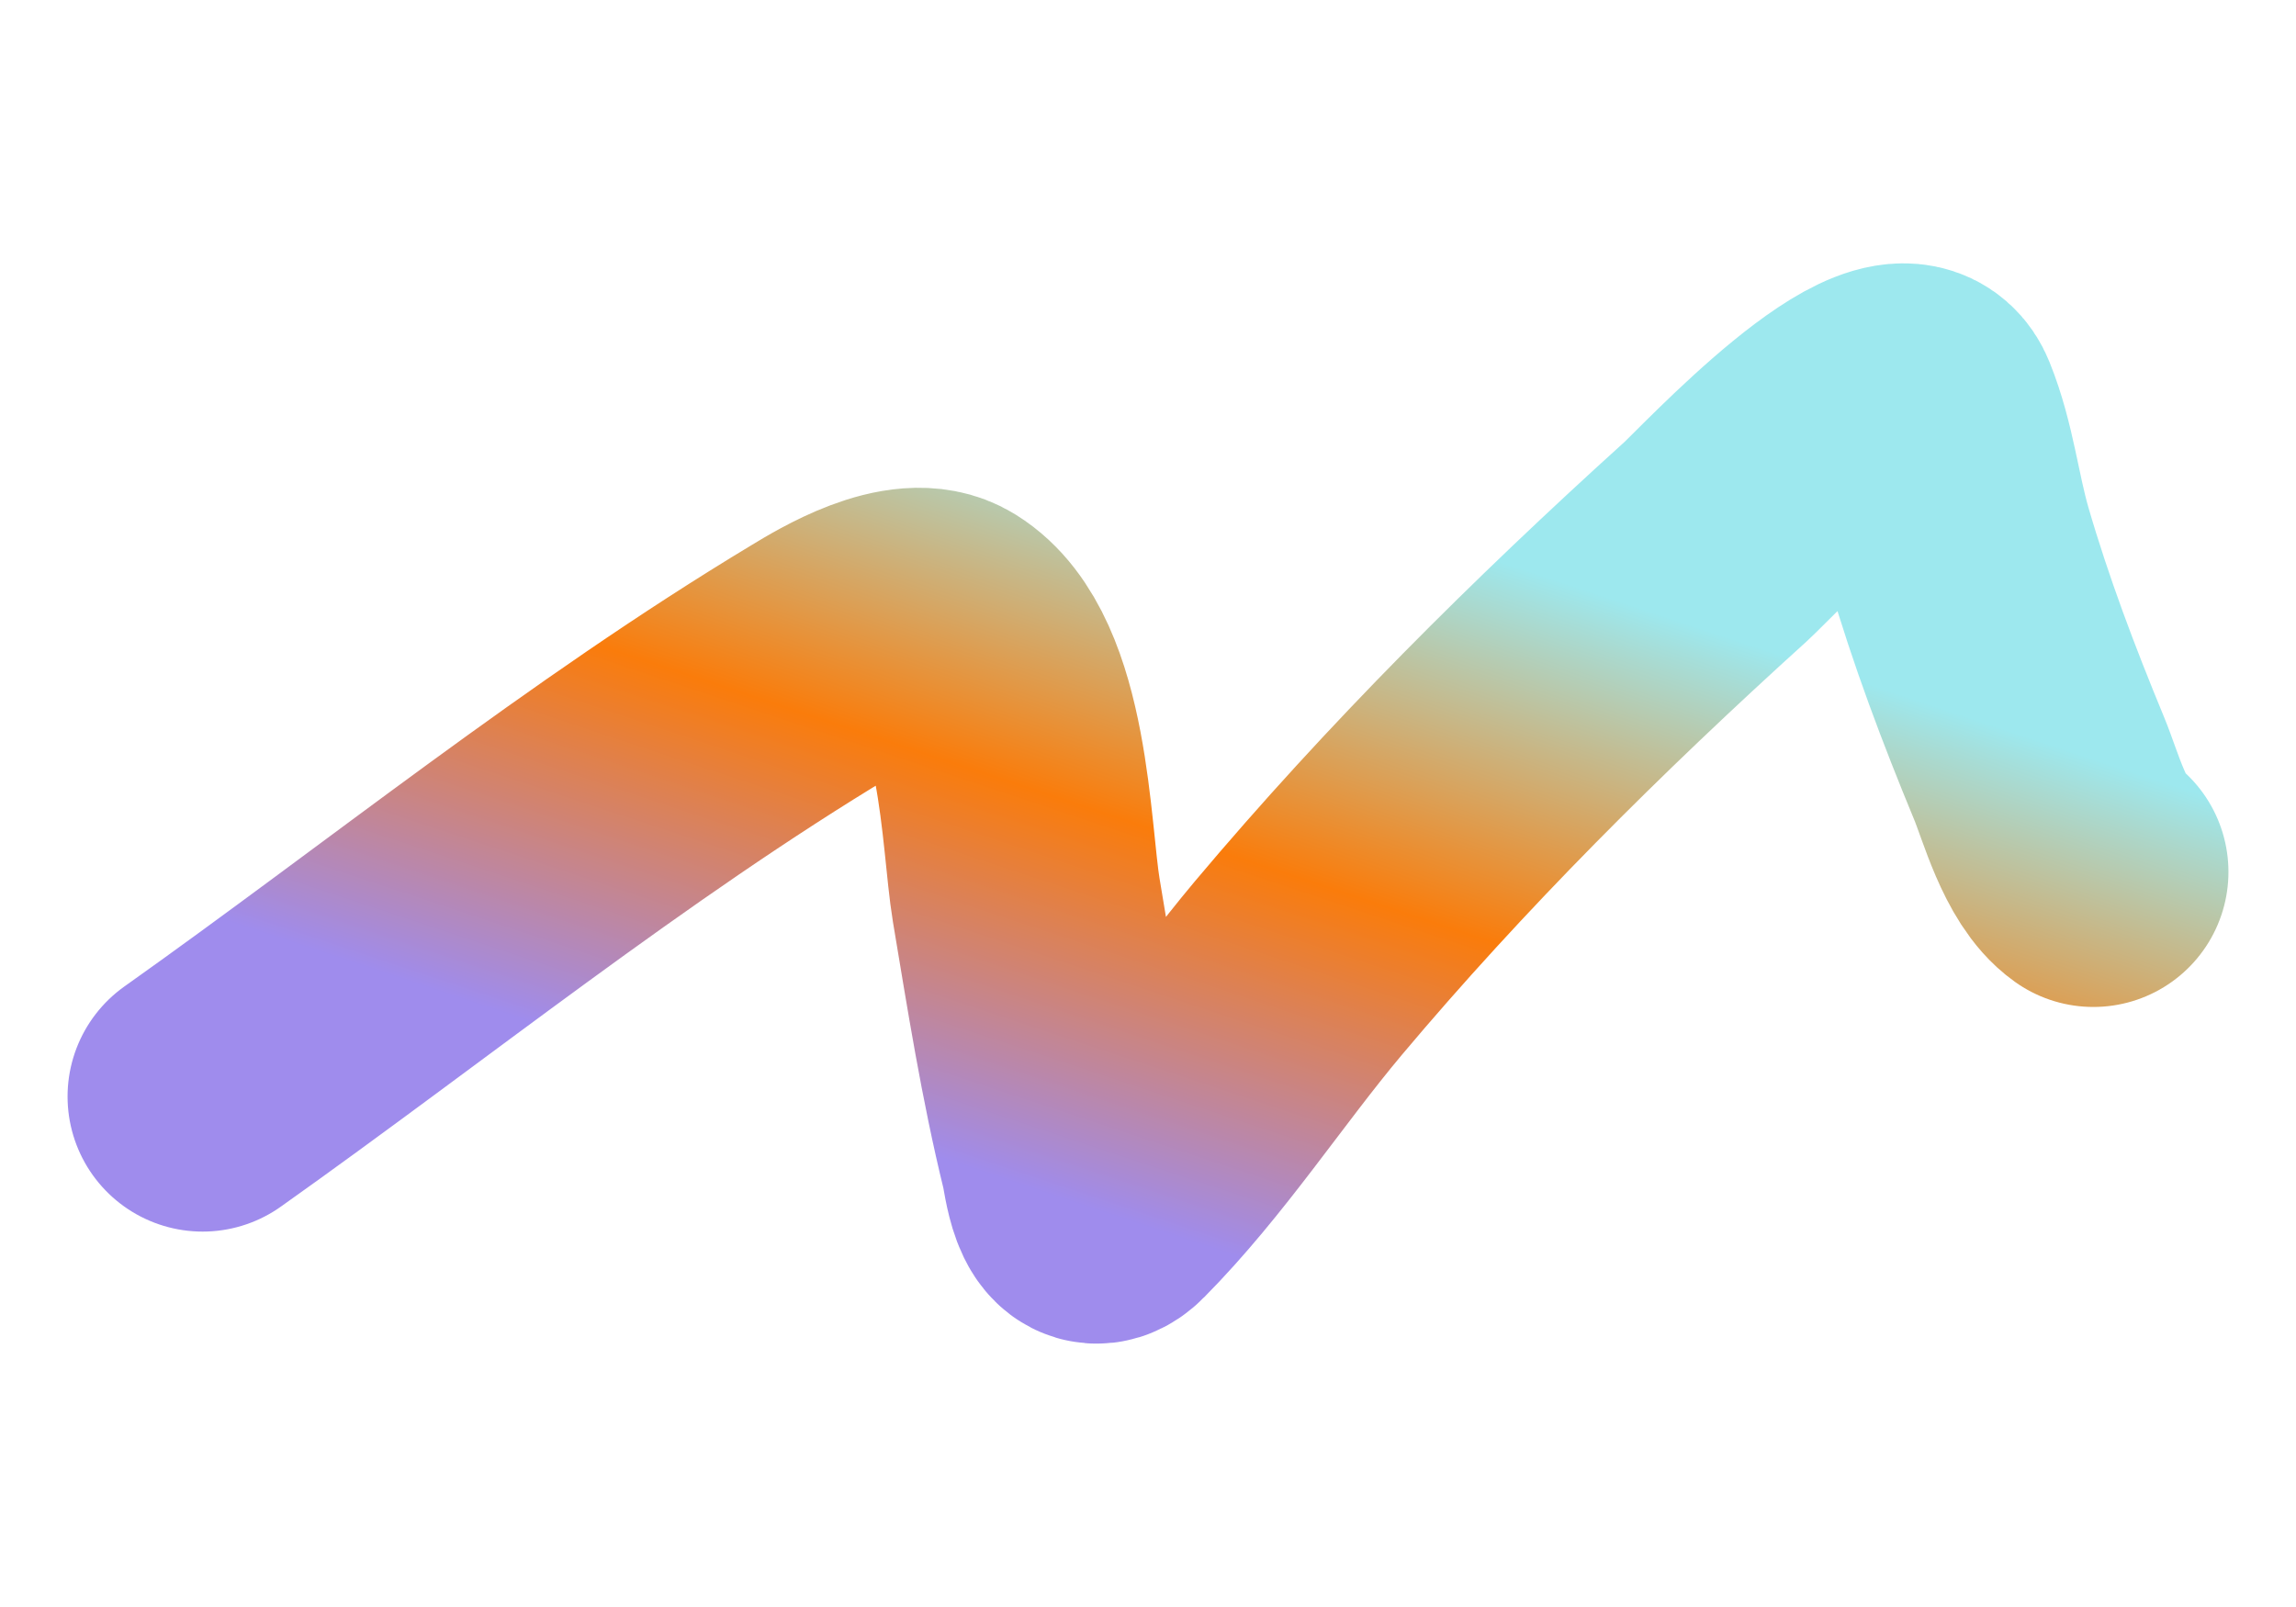 <svg xmlns="http://www.w3.org/2000/svg" width="20" height="14" fill="none"><g clip-path="url(#a)"><path stroke="url(#b)" stroke-linecap="round" stroke-width="2.353" d="M1.765 9.553c1.776-1.26 3.517-2.67 5.395-3.8.188-.114.759-.463 1.067-.27.614.381.62 1.8.712 2.357.126.753.244 1.51.427 2.254.023.094.072.599.286.381.614-.62 1.099-1.375 1.656-2.039 1.112-1.323 2.344-2.548 3.636-3.717.192-.175 1.594-1.685 1.818-1.124.15.37.189.772.3 1.154.192.661.436 1.306.7 1.944.1.24.226.727.473.903"/></g><defs><linearGradient id="b" x1="13.577" x2="11.536" y1="5.061" y2="11.202" gradientUnits="userSpaceOnUse"><stop stop-color="#9DE8EE"/><stop offset="0" stop-color="#9DE8EE"/><stop offset=".49" stop-color="#FA7C0B"/><stop offset="1" stop-color="#9F8CED"/></linearGradient><clipPath id="a"><path fill="#fff" d="M0 0h20v14H0z"/></clipPath></defs></svg>